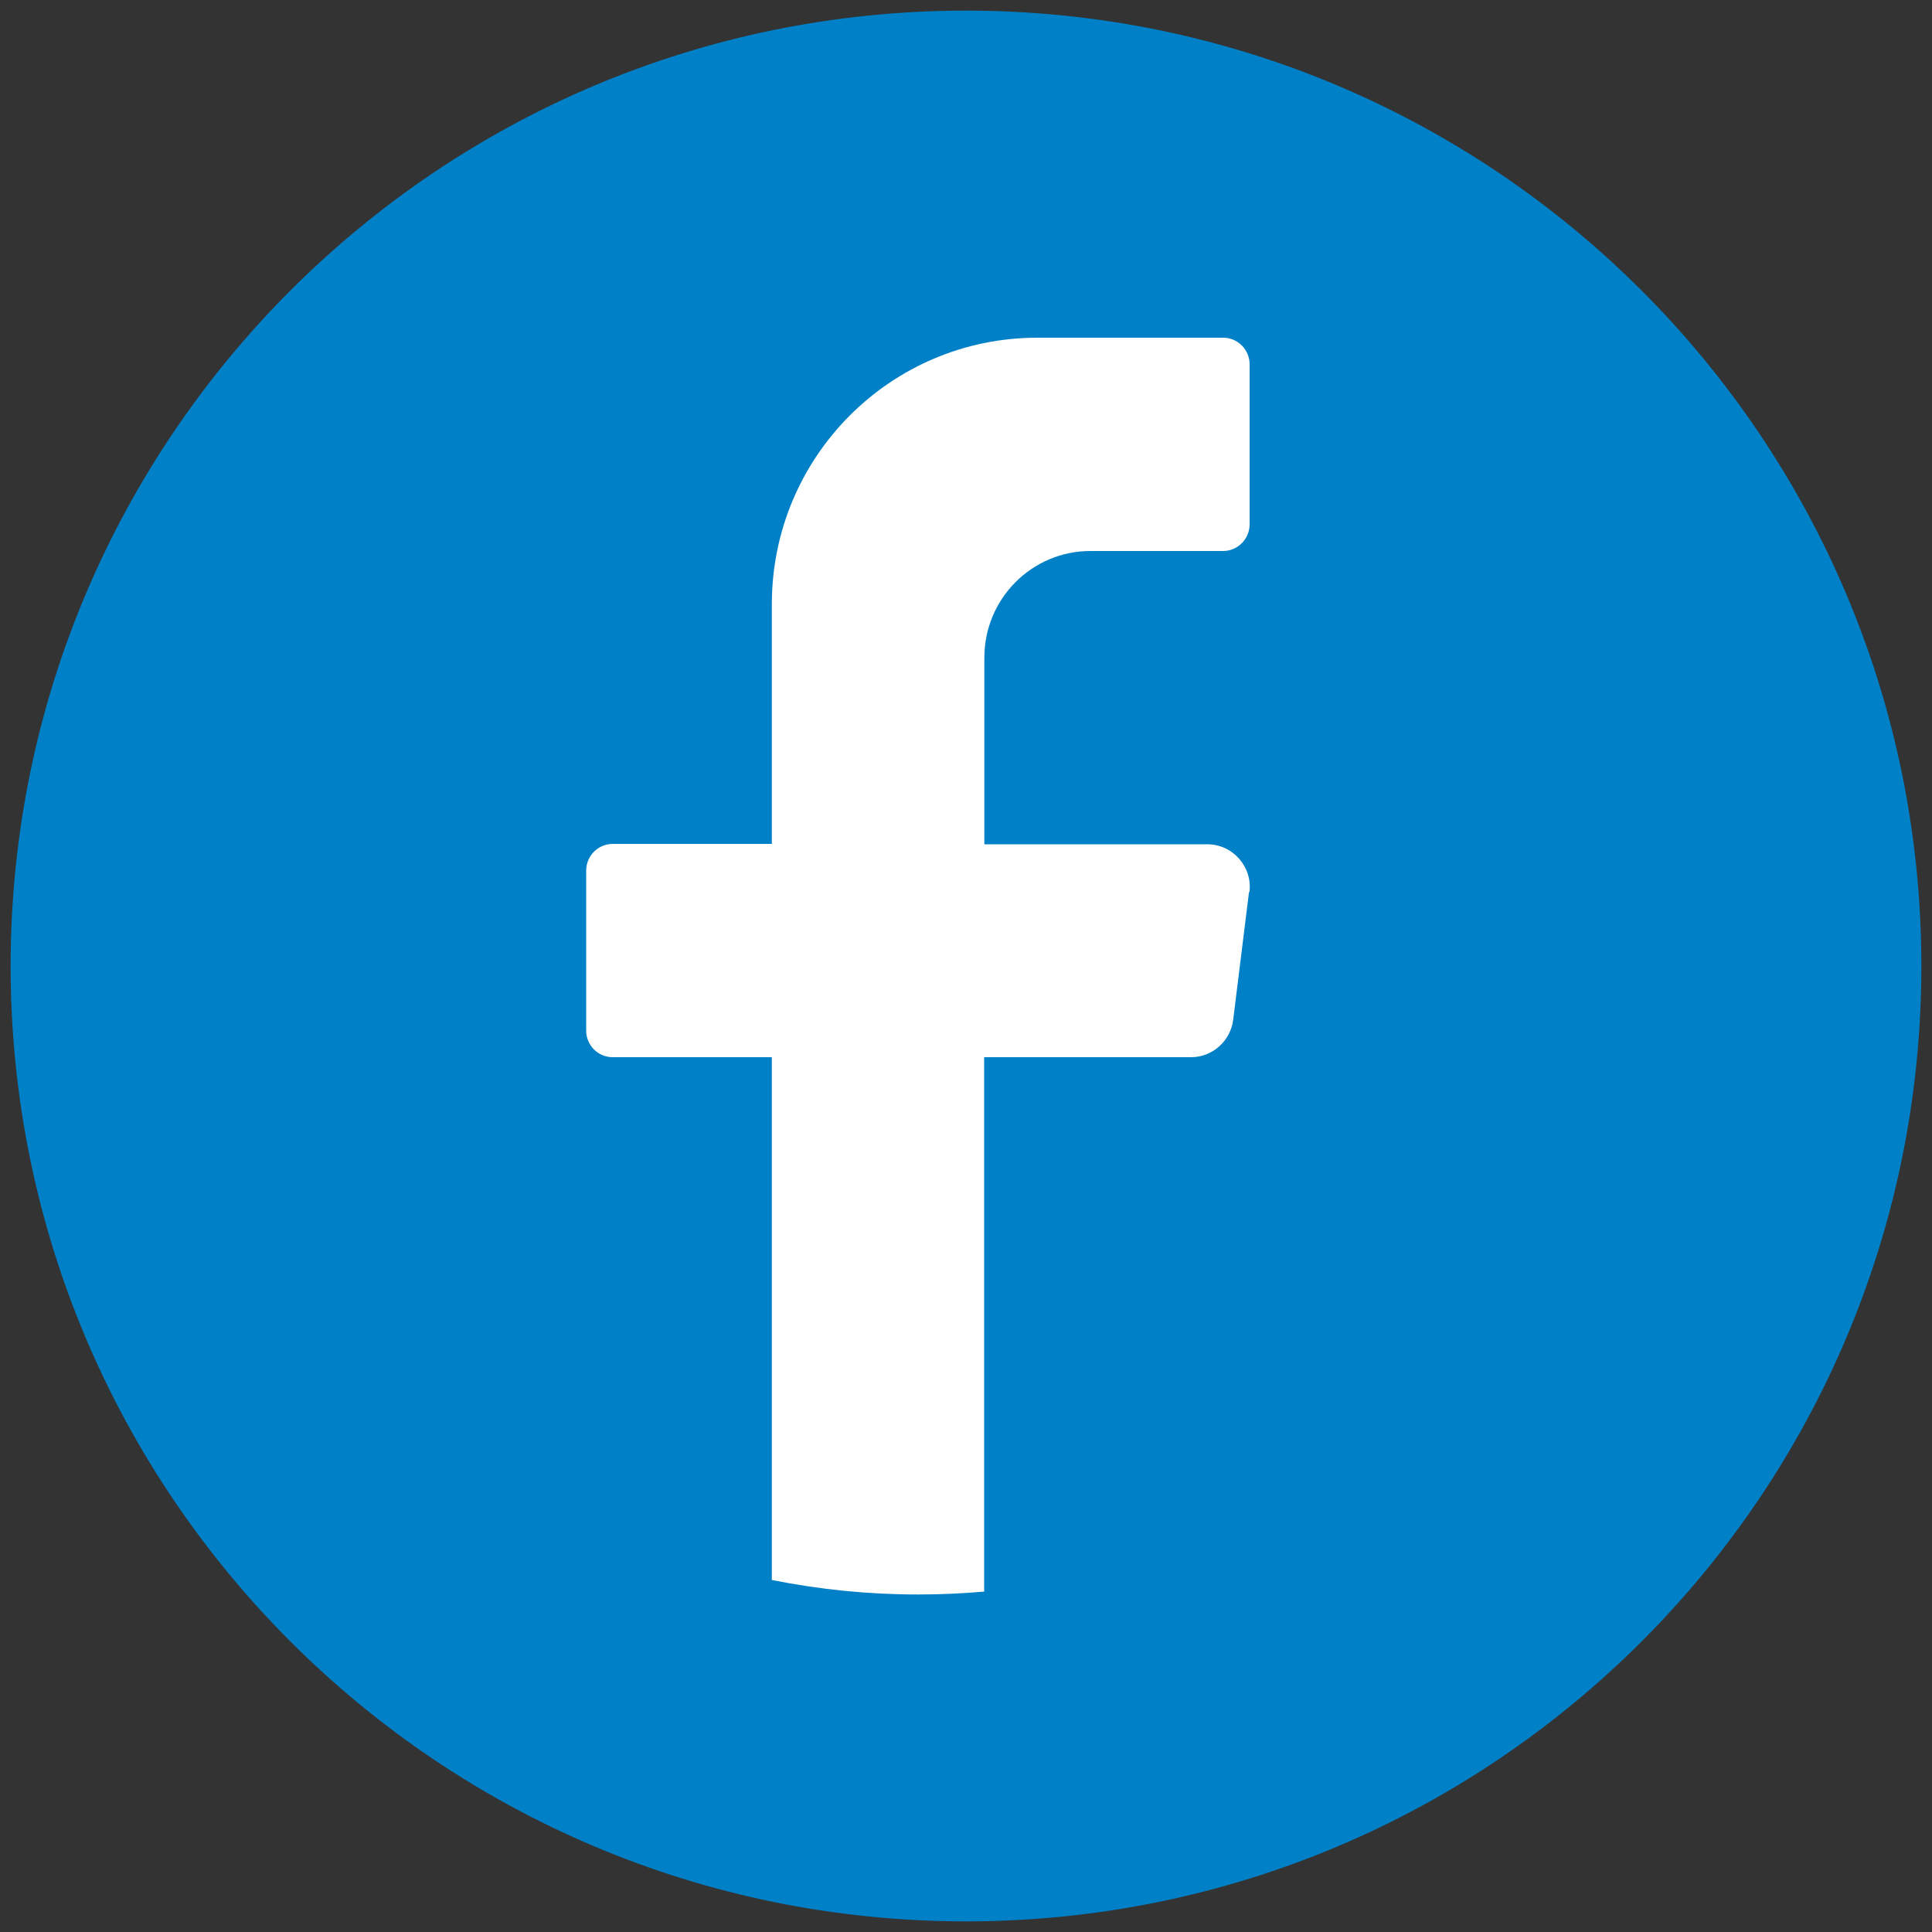 <svg xmlns="http://www.w3.org/2000/svg" viewBox="0 0 1000 1000" xmlns:v="https://vecta.io/nano"><rect x="0" y="0" width="1000" height="1000" fill="#333333" stroke="none"/><path d="M994.5,500c0,273.1-221.4,494.5-494.5,494.5h0C226.9,994.5,5.5,773.1,5.5,500h0C5.5,226.9,226.9,5.5,500,5.5h0c273.1,0,494.5,221.4,494.5,494.5h0Z" fill="#0080c6"/><path d="M646.5 461.6l-8.2 66.2c-1.4 11.1-10.8 19.4-21.8 19.4H509.4v276.6c-11.3 1-22.8 1.5-34.3 1.5-25.9 0-51.1-2.6-75.6-7.5V547.2h-82.4c-7.6 0-13.7-6.2-13.7-13.8v-82.8c0-7.6 6.2-13.8 13.7-13.8h82.4V312.7c0-76.2 61.5-137.9 137.4-137.9h96.2c7.6 0 13.7 6.2 13.7 13.8v82.8c0 7.6-6.2 13.8-13.7 13.8h-68.7c-30.3 0-54.9 24.7-54.9 55.2V437h115.4c13.2 0 23.5 11.7 21.8 24.8h0z" fill="#fff"/></svg>